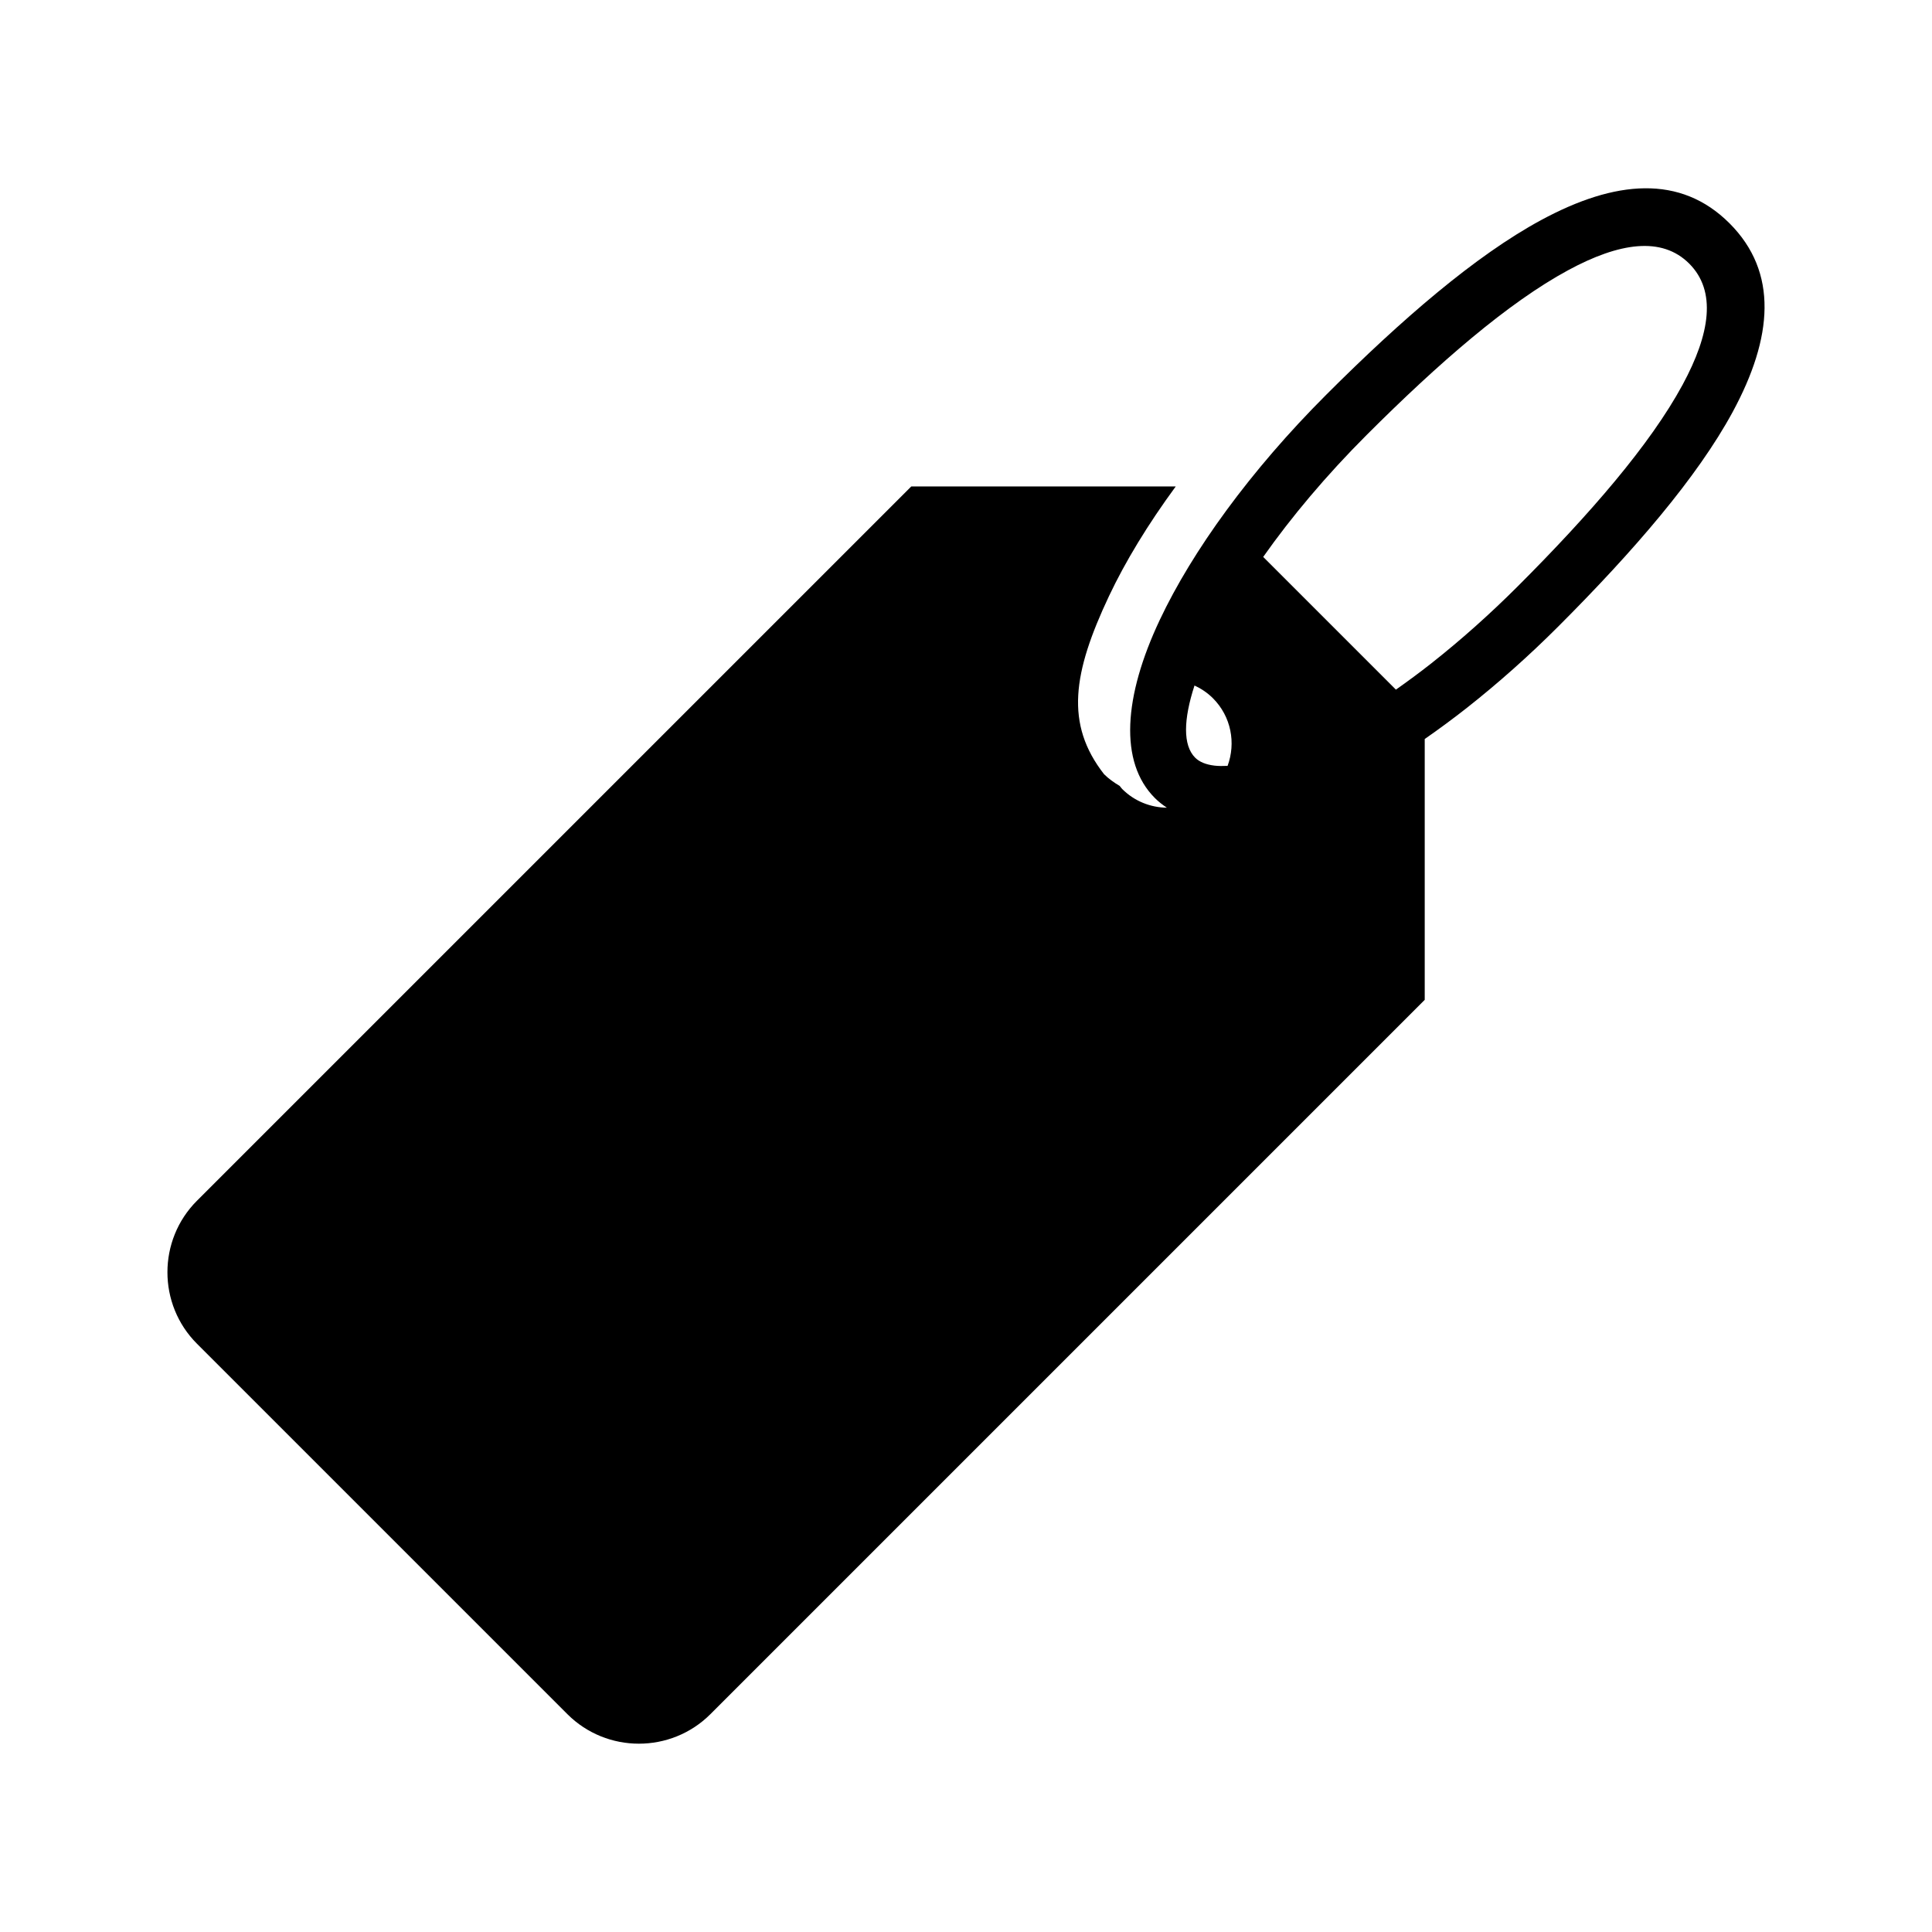 <?xml version="1.0" encoding="UTF-8"?>
<!-- The Best Svg Icon site in the world: iconSvg.co, Visit us! https://iconsvg.co -->
<svg fill="#000000" width="800px" height="800px" version="1.1" viewBox="144 144 512 512" xmlns="http://www.w3.org/2000/svg">
 <path d="m602.34 203.18c-12.977-12.977-30.273-11.496-49.957-0.84-17.375 9.406-36.918 26.27-56.914 46.266-20.133 20.129-35.504 41.445-44.094 59.633-9.629 20.379-10.832 37.746-1.328 47.242 0.969 0.973 2.047 1.812 3.188 2.57-4.293-0.047-8.57-1.688-11.848-4.961-0.25-0.25-0.434-0.551-0.664-0.816-1.496-0.883-2.906-1.879-4.137-3.102-10.387-13.285-8.293-26.863 1.328-47.242 4.289-9.07 10.258-18.918 17.664-29.008l-70.078-0.008-189.3 189.29c-10.438 10.438-10.438 27.469 0 37.902l98.164 98.164c10.438 10.434 27.461 10.434 37.902 0l189.3-189.3v-69.121c3.723-2.59 7.457-5.34 11.18-8.266 8.23-6.488 16.398-13.742 24.18-21.523 19.996-19.996 36.855-39.539 46.266-56.914 10.645-19.695 12.125-36.984-0.852-49.969zm-136.48 143.72c-2.258-0.266-3.988-0.969-5.129-2.106-3.285-3.285-3.109-10.117-0.176-19.125 1.762 0.812 3.426 1.914 4.883 3.371 4.852 4.848 6.117 11.887 3.883 17.922-1.234 0.059-2.41 0.059-3.461-0.062zm124.05-100.94c-8.594 15.871-24.57 34.305-43.676 53.41-7.422 7.418-15.133 14.281-22.836 20.359-3.168 2.5-6.328 4.82-9.465 7.031l-35.172-35.172c7.441-10.551 16.645-21.543 27.398-32.301 19.109-19.105 37.527-35.082 53.41-43.676 13.562-7.344 24.816-9.02 32.094-1.75 7.262 7.285 5.578 18.535-1.754 32.098z" fill-rule="evenodd"/>
</svg>